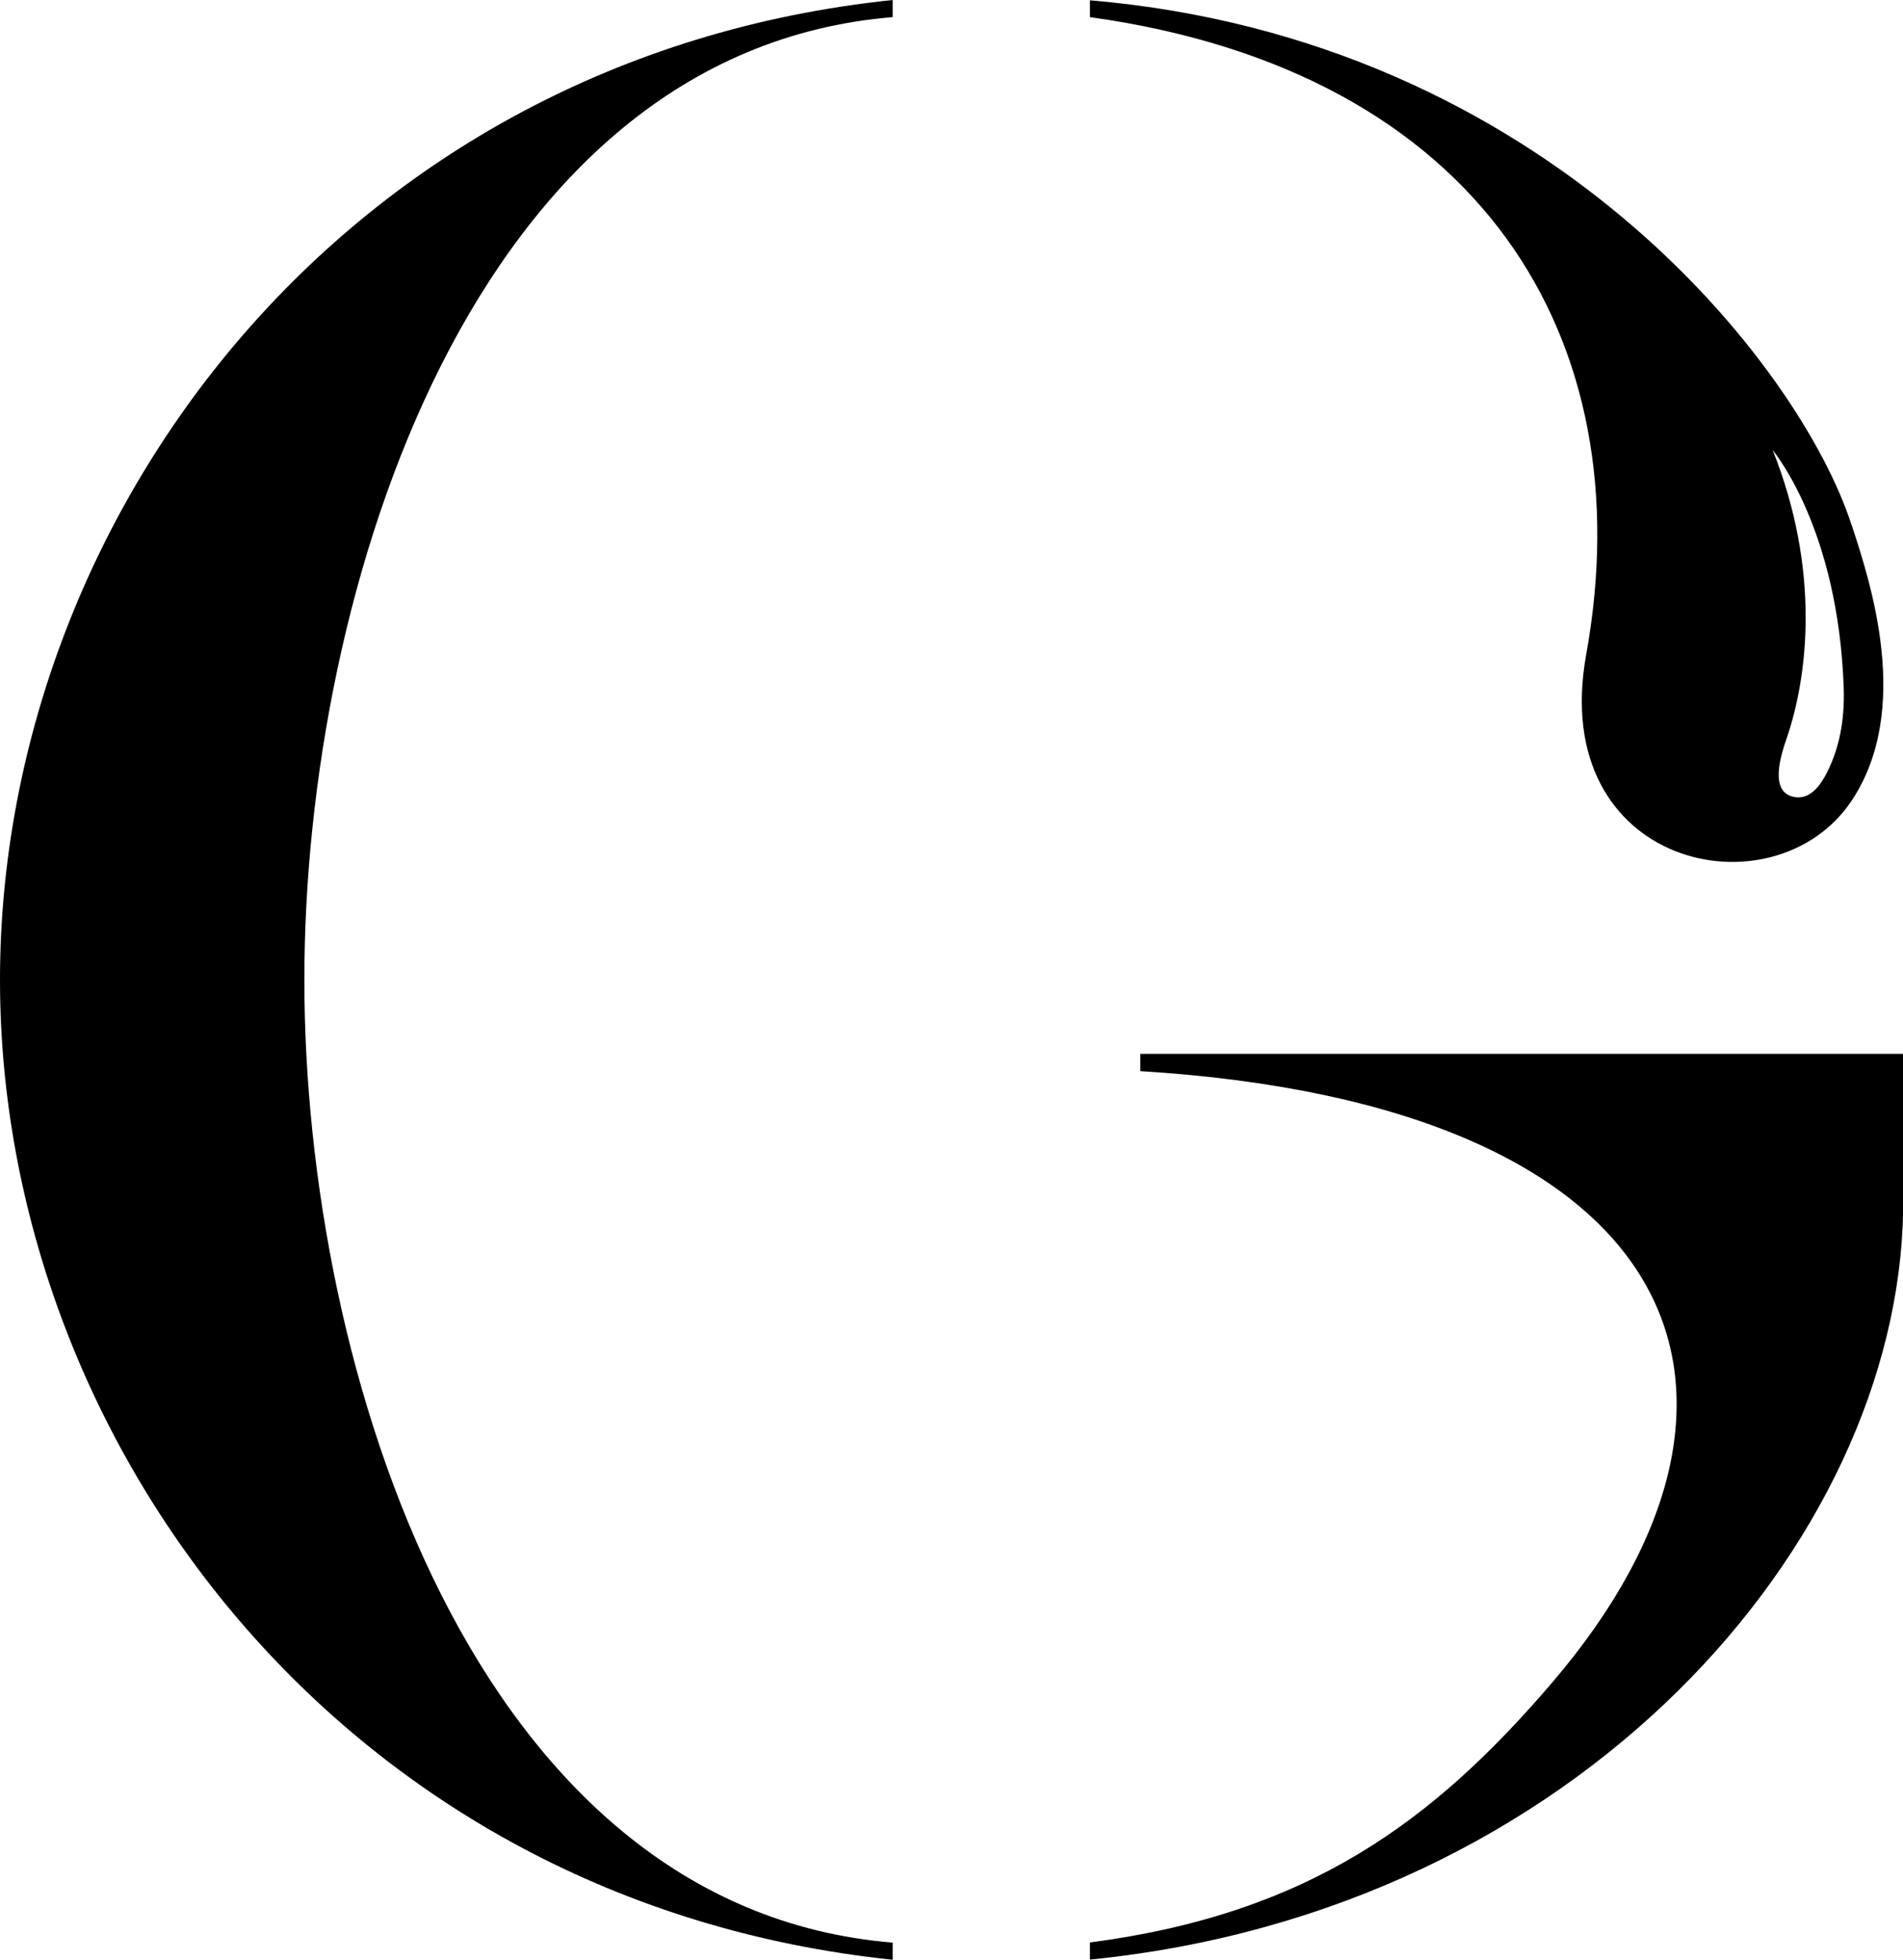 <?xml version="1.0" encoding="UTF-8"?>
<svg data-bbox="0 0 133.25 137.22" viewBox="0 0 133.24 137.22" xmlns="http://www.w3.org/2000/svg" data-type="shape">
    <g>
        <path d="M0 68.61c0 32.32 23.99 64.59 62.5 68.61v-1.2c-29.36-2.41-41.19-40.08-41.19-67.41S33.14 3.61 62.5 1.2V0C23.99 4.02 0 36.29 0 68.61"/>
        <path d="M79.84 73.8V75c37.97 2.33 46.25 22.41 28.88 42.76-8.35 9.78-17.1 16.25-32.41 18.25v1.2c34.2-3.42 56.55-29.21 56.94-52.43V73.79H79.84Z"/>
        <path d="M129.62 36.7C126 25.6 108.27 2.74 76.31.02V1.2c27.39 3.8 38.74 22.57 34.75 44.62-2.71 14.97 13.14 18.33 18.56 10.28 4.3-6.41 1.33-15.36.01-19.39m-1.92 17.75c-.44.78-1.16 1.59-2.2 1.32-1.14-.3-1.27-1.64-.44-4.01 1.55-4.48 2.38-11.9-.96-20.27.11.17 4.6 5.52 4.98 16.69.07 2.18-.28 4.32-1.37 6.27"/>
    </g>
</svg>
